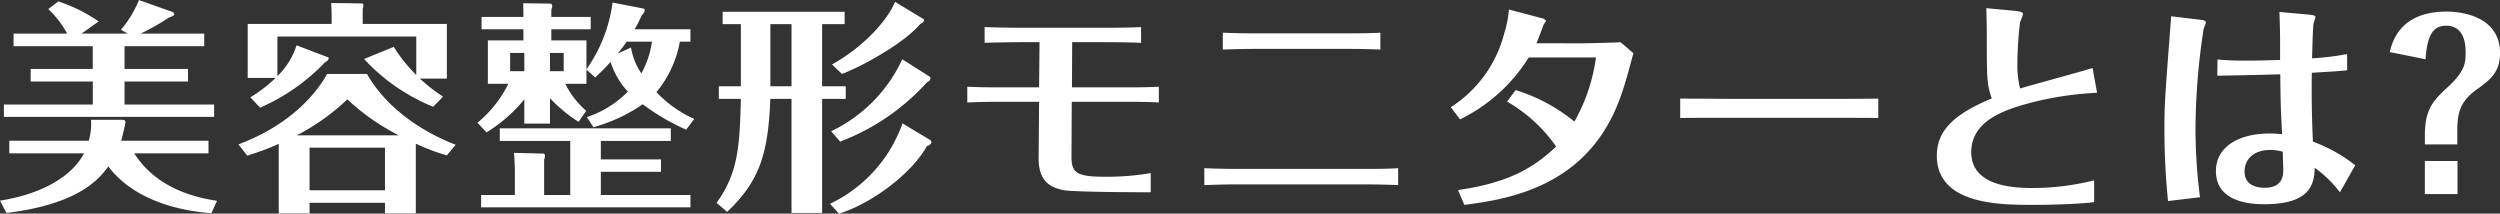 <svg xmlns="http://www.w3.org/2000/svg" width="419.813" height="35.87" viewBox="0 0 419.813 35.87">
  <rect x="0" y="0" width="419.813" height="35.87" fill="#333333" stroke="none"/>
  <defs>
    <style>
      .cls-1 {
        fill: #fff;
        fill-rule: evenodd;
      }
    </style>
  </defs>
  <path id="ttl_sec_01.svg" class="cls-1" d="M185.819,1774.64H199.2v-2.12H188.54a41.4,41.4,0,0,0,4.725-2.68c0.831-.34.907-0.38,0.907-0.61a0.575,0.575,0,0,0-.492-0.41l-5.442-1.93a18.29,18.29,0,0,1-3.024,4.99l1.134,0.64H178.6l2.872-2.04a26.371,26.371,0,0,0-6.765-3.36l-1.7,1.28a16.263,16.263,0,0,1,3.175,4.12h-9v2.12h13.3v3.82H170.058v2.11h10.431v3.86H165.56v2.08h35.3v-2.08H185.819v-3.86h10.658v-2.11H185.819v-3.82Zm15.534,25.96c-5.67-.83-10.81-3.13-13.909-7.97h12.473v-2.12H185.252c0.151-.45.718-2.87,0.718-3.1,0-.41-0.34-0.41-0.6-0.41h-5.178a10.356,10.356,0,0,1-.378,3.51H166.467v2.12h12.548c-1.738,3.36-6.236,6.69-14.1,7.94l1.058,2.07c12.359-1.47,15.761-5.93,17.121-7.82,3.667,4.88,10.2,7.33,17.311,7.86Zm15.538-1.77v-7.15h12.662v7.15H216.891Zm-10.469-5.82a42.941,42.941,0,0,0,5.291-1.97v11.68h5.178v-1.78h12.662v1.78h5.178V1791a33.27,33.27,0,0,0,5.216,1.97l1.474-1.78c-6.539-2.53-11.981-6.76-14.892-11.9h-6.69c-1.814,3.32-6.236,8.61-14.891,11.83Zm8.315-3.4a36.977,36.977,0,0,0,8.5-6.05,36.839,36.839,0,0,0,8.655,6.05H214.737Zm11.074-18.71v-2.54a1.3,1.3,0,0,0,.114-0.53c0-.3-0.114-0.37-0.227-0.37l-5.178-.08c0.037,0.61.075,1.63,0.075,2.27v1.25H206.5v9.07h4.687a24.222,24.222,0,0,1-4.233,3.25l1.625,1.74a33.656,33.656,0,0,0,10.923-7.64,0.913,0.913,0,0,0,.605-0.64,0.173,0.173,0,0,0-.151-0.19l-5.254-2a12.422,12.422,0,0,1-3.213,5.17v-6.65h23.321v6.47a26.486,26.486,0,0,1-3.78-4.73l-4.989,2.04a32.48,32.48,0,0,0,11.6,8.02l1.663-1.71a28.277,28.277,0,0,1-3.893-3.02h4.536v-9.18H225.811Zm55.678,15.95a19.7,19.7,0,0,1-6.35-4.5,18.3,18.3,0,0,0,3.931-8.47h1.776v-2.08h-9.373a21.729,21.729,0,0,0,1.209-2.38,1.43,1.43,0,0,0,.492-0.79,0.382,0.382,0,0,0-.151-0.3l-5.254-1.02a25.21,25.21,0,0,1-4.384,11.22v-4.87h-5.9v-1.86H264.1v-2.08h-6.615v-1.2a1.358,1.358,0,0,0,.152-0.65,0.439,0.439,0,0,0-.265-0.38l-4.611-.07c0.038,0.72.038,2.04,0.038,2.3h-7.03v2.08h7.03v1.86H246.83v7.29h3.439a20,20,0,0,1-5.178,6.54l1.512,1.62a24.991,24.991,0,0,0,6.35-5.55v4.08h4.309v-4.27a24.6,24.6,0,0,0,4.8,3.97l1.285-1.85a14.632,14.632,0,0,1-3.515-4.54h3.553v-2.38l1.474,1.32c0.756-.72,1.587-1.51,2.57-2.61a13.485,13.485,0,0,0,2.91,4.99,17.265,17.265,0,0,1-6.879,4.27l1.1,1.7a27.474,27.474,0,0,0,8.278-3.85,37.081,37.081,0,0,0,7.294,4.27Zm-28.536-8.02h-2.381v-3.06h2.381v3.06Zm4.309-3.06h2.305v3.06h-2.305v-3.06Zm11.338,0.12a24.879,24.879,0,0,0,1.55-2.01h4.233a15.317,15.317,0,0,1-1.776,5.33,10.843,10.843,0,0,1-1.739-4.35Zm-7.937,14.66v9.07h-4.384v-5.93a2.1,2.1,0,0,0,.151-0.65,0.364,0.364,0,0,0-.227-0.37l-4.989-.12c0.076,0.53.151,2.61,0.151,2.88v4.19H245.7v2.08h35.15v-2.08H265.8v-3.89H275.9v-2.08H265.8v-3.1h11.754v-2.12H248.833v2.12h11.83Zm42.3-19.62h3.78v-2.07H286.255v2.07h3.062v10.44h-3.7v2.11h3.7c-0.189,8.17-.529,12.55-4.082,17.46l1.776,1.52c5.481-5.22,6.879-9.72,7.257-18.98h3.553v19.16h5.14v-19.16h3.969v-2.11h-3.969v-10.44Zm-5.14,10.44h-3.553v-10.44h3.553v10.44Zm18.633,6.23a23.639,23.639,0,0,1-12.17,13.5l1.512,1.66c5.556-1.74,12.208-6.73,14.778-11.38a0.92,0.92,0,0,0,.756-0.6,0.637,0.637,0,0,0-.34-0.46Zm-1.247-20.41c-1.361,3.25-5.367,7.6-10.583,10.51l1.663,1.59c2.23-.76,10.13-4.77,13.191-8.43a0.769,0.769,0,0,0,.605-0.61,0.207,0.207,0,0,0-.076-0.15Zm1.21,9.64a24.991,24.991,0,0,1-11.944,12.09l1.512,1.74a37.621,37.621,0,0,0,14.627-10.01,0.676,0.676,0,0,0,.529-0.61,0.28,0.28,0,0,0-.075-0.26Zm33.793-2.87c0.87,0,3.667,0,6.312.11v-2.64c-2.419.11-4.875,0.11-6.387,0.11H336.6c-1.852,0-4.422-.04-6.35-0.11v2.64c2.381-.07,4.8-0.11,6.388-0.11h2.834l-0.075,7.59h-6.01c-3.4,0-4.573-.03-6.047-0.11v2.65c2.532-.12,5.329-0.12,6.047-0.12h6.01l-0.076,9.45c-0.038,4.08,2.192,5.03,4.309,5.41,1.814,0.3,11.944.34,14.514,0.34v-3.22a43.861,43.861,0,0,1-7.786.61c-4.611,0-5.519-.68-5.519-3.29l0.038-9.3h8.656c3.25,0,4.422.04,5.971,0.12v-2.65c-1.927.11-4.082,0.11-5.971,0.11h-8.618l0.038-7.59h5.253Zm49.48,21.16c-1.21.08-2.23,0.12-6.161,0.12H373.043c-2.57,0-4.195-.04-5.9-0.12v2.84c1.248-.04,3.515-0.12,5.821-0.12h20.6c2,0,4.12.04,6.123,0.12v-2.84Zm-2.986-22.75c-1.777.08-2.533,0.11-6.237,0.11H376.483c-3.213,0-4.082-.03-6.236-0.11v2.83c2.23-.07,3.477-0.11,6.236-0.11h14.06c2.948,0,4.233.04,6.161,0.11v-2.83Zm14.1,28.91c6.123-.79,16.706-2.38,23.055-11.79,2.8-4.16,3.856-8.12,5.33-13.68l-2.155-1.85c-0.6.07-5.669,0.19-6.387,0.19H422.9c0.378-.83.756-1.89,1.171-3.03,0.038-.15.454-0.64,0.454-0.75a1.188,1.188,0,0,0-.794-0.46l-5.442-1.43a17.042,17.042,0,0,1-.756,3.89,20.864,20.864,0,0,1-9,12.51l1.55,2.04a27.886,27.886,0,0,0,11.528-10.39h11.3a29.85,29.85,0,0,1-3.629,10.77,28.77,28.77,0,0,0-9.865-5.29l-1.436,1.93a25.418,25.418,0,0,1,8.24,7.55c-3.667,3.44-7.711,6.05-16.479,7.3Zm36.251-14.59c2.078-.03,2.91-0.03,9.486-0.03h14.4c2.419,0,7.1,0,9.373.03v-3.25c-3.061.04-6.5,0.04-9.487,0.04h-14.4c-1.172,0-6.728-.04-9.373-0.04v3.25Zm69.246-8.39c-1.928.61-10.469,2.91-12.17,3.44a15.411,15.411,0,0,1-.454-4.31,58.78,58.78,0,0,1,.454-6.87,9.071,9.071,0,0,0,.491-1.29c0-.19-0.075-0.45-1.361-0.57l-4.8-.45c0.038,1.36.076,2.87,0.076,4.23,0,7.64,0,8.47.831,10.93-5.782,2.42-9.222,5.06-9.222,9.6,0,8.27,10.7,8.27,16.139,8.27,2.986,0,7.3-.11,10.281-0.45v-3.67a42.047,42.047,0,0,1-10.508,1.29c-3.515,0-10.129-.49-10.129-6.01,0-5.37,5.707-7.22,10.621-8.47a55.393,55.393,0,0,1,10.507-1.51Zm13.2-8.69c-1.1,14.33-1.134,14.89-1.134,19.09a117.665,117.665,0,0,0,.605,11.94l5.367-.64a90.281,90.281,0,0,1-.756-11.53,112.324,112.324,0,0,1,1.361-16.7c0.038-.19.378-0.95,0.378-1.1,0-.19,0-0.38-1.1-0.49Zm29.557,6.35a48.7,48.7,0,0,1-5.9.72c0.038-.98.114-5.33,0.265-5.9,0.038-.11.3-0.94,0.3-0.98,0-.26-0.075-0.38-1.323-0.49l-4.724-.42c0.038,0.91.113,3.1,0.113,5.14v2.91c-2,.08-3.552.12-6.085,0.12a43.614,43.614,0,0,1-4.422-.19l-0.038,2.72c2.684-.04,6.5-0.11,10.583-0.23,0,2.57.076,5.52,0.114,6.39,0.075,1.25.113,2.46,0.189,3.67a18.792,18.792,0,0,0-2.117-.12c-5.178,0-9,2.23-9,6.31,0,5.49,6.426,5.56,8.2,5.56,7.748,0,8.315-3.48,8.391-6.12a19.85,19.85,0,0,1,4.233,4.12l2.57-4.54a26.165,26.165,0,0,0-7.105-3.97c-0.227-4.72-.227-8.95-0.189-11.56,1.927-.12,4.271-0.23,5.934-0.42v-2.72Zm-10.81,16.4c0,1.02.076,2.69,0.076,3.03,0,0.75,0,3.02-3.1,3.02-1.285,0-3.4-.38-3.4-2.72,0-2.12,1.587-3.63,4.308-3.63A7.827,7.827,0,0,1,548.245,1792.36Zm23.853-1.24h5.443v-2.08c0-3.14.378-5.07,3.326-7.18,2.23-1.59,3.855-2.91,3.855-6.05,0-6.46-6.992-6.99-8.957-6.99-7.862,0-9.147,5.1-9.563,6.8l6.01,1.21c0.3-4.65,1.625-5.63,3.477-5.63,3.251,0,3.251,3.59,3.251,4.5,0,1.51,0,2.98-2.722,5.55-2.57,2.38-4.12,3.74-4.12,8.39v1.48Zm0,8.35h5.481v-5.56H572.1v5.56Z" transform="translate(-164.906 -1766.88)"/>
</svg>
